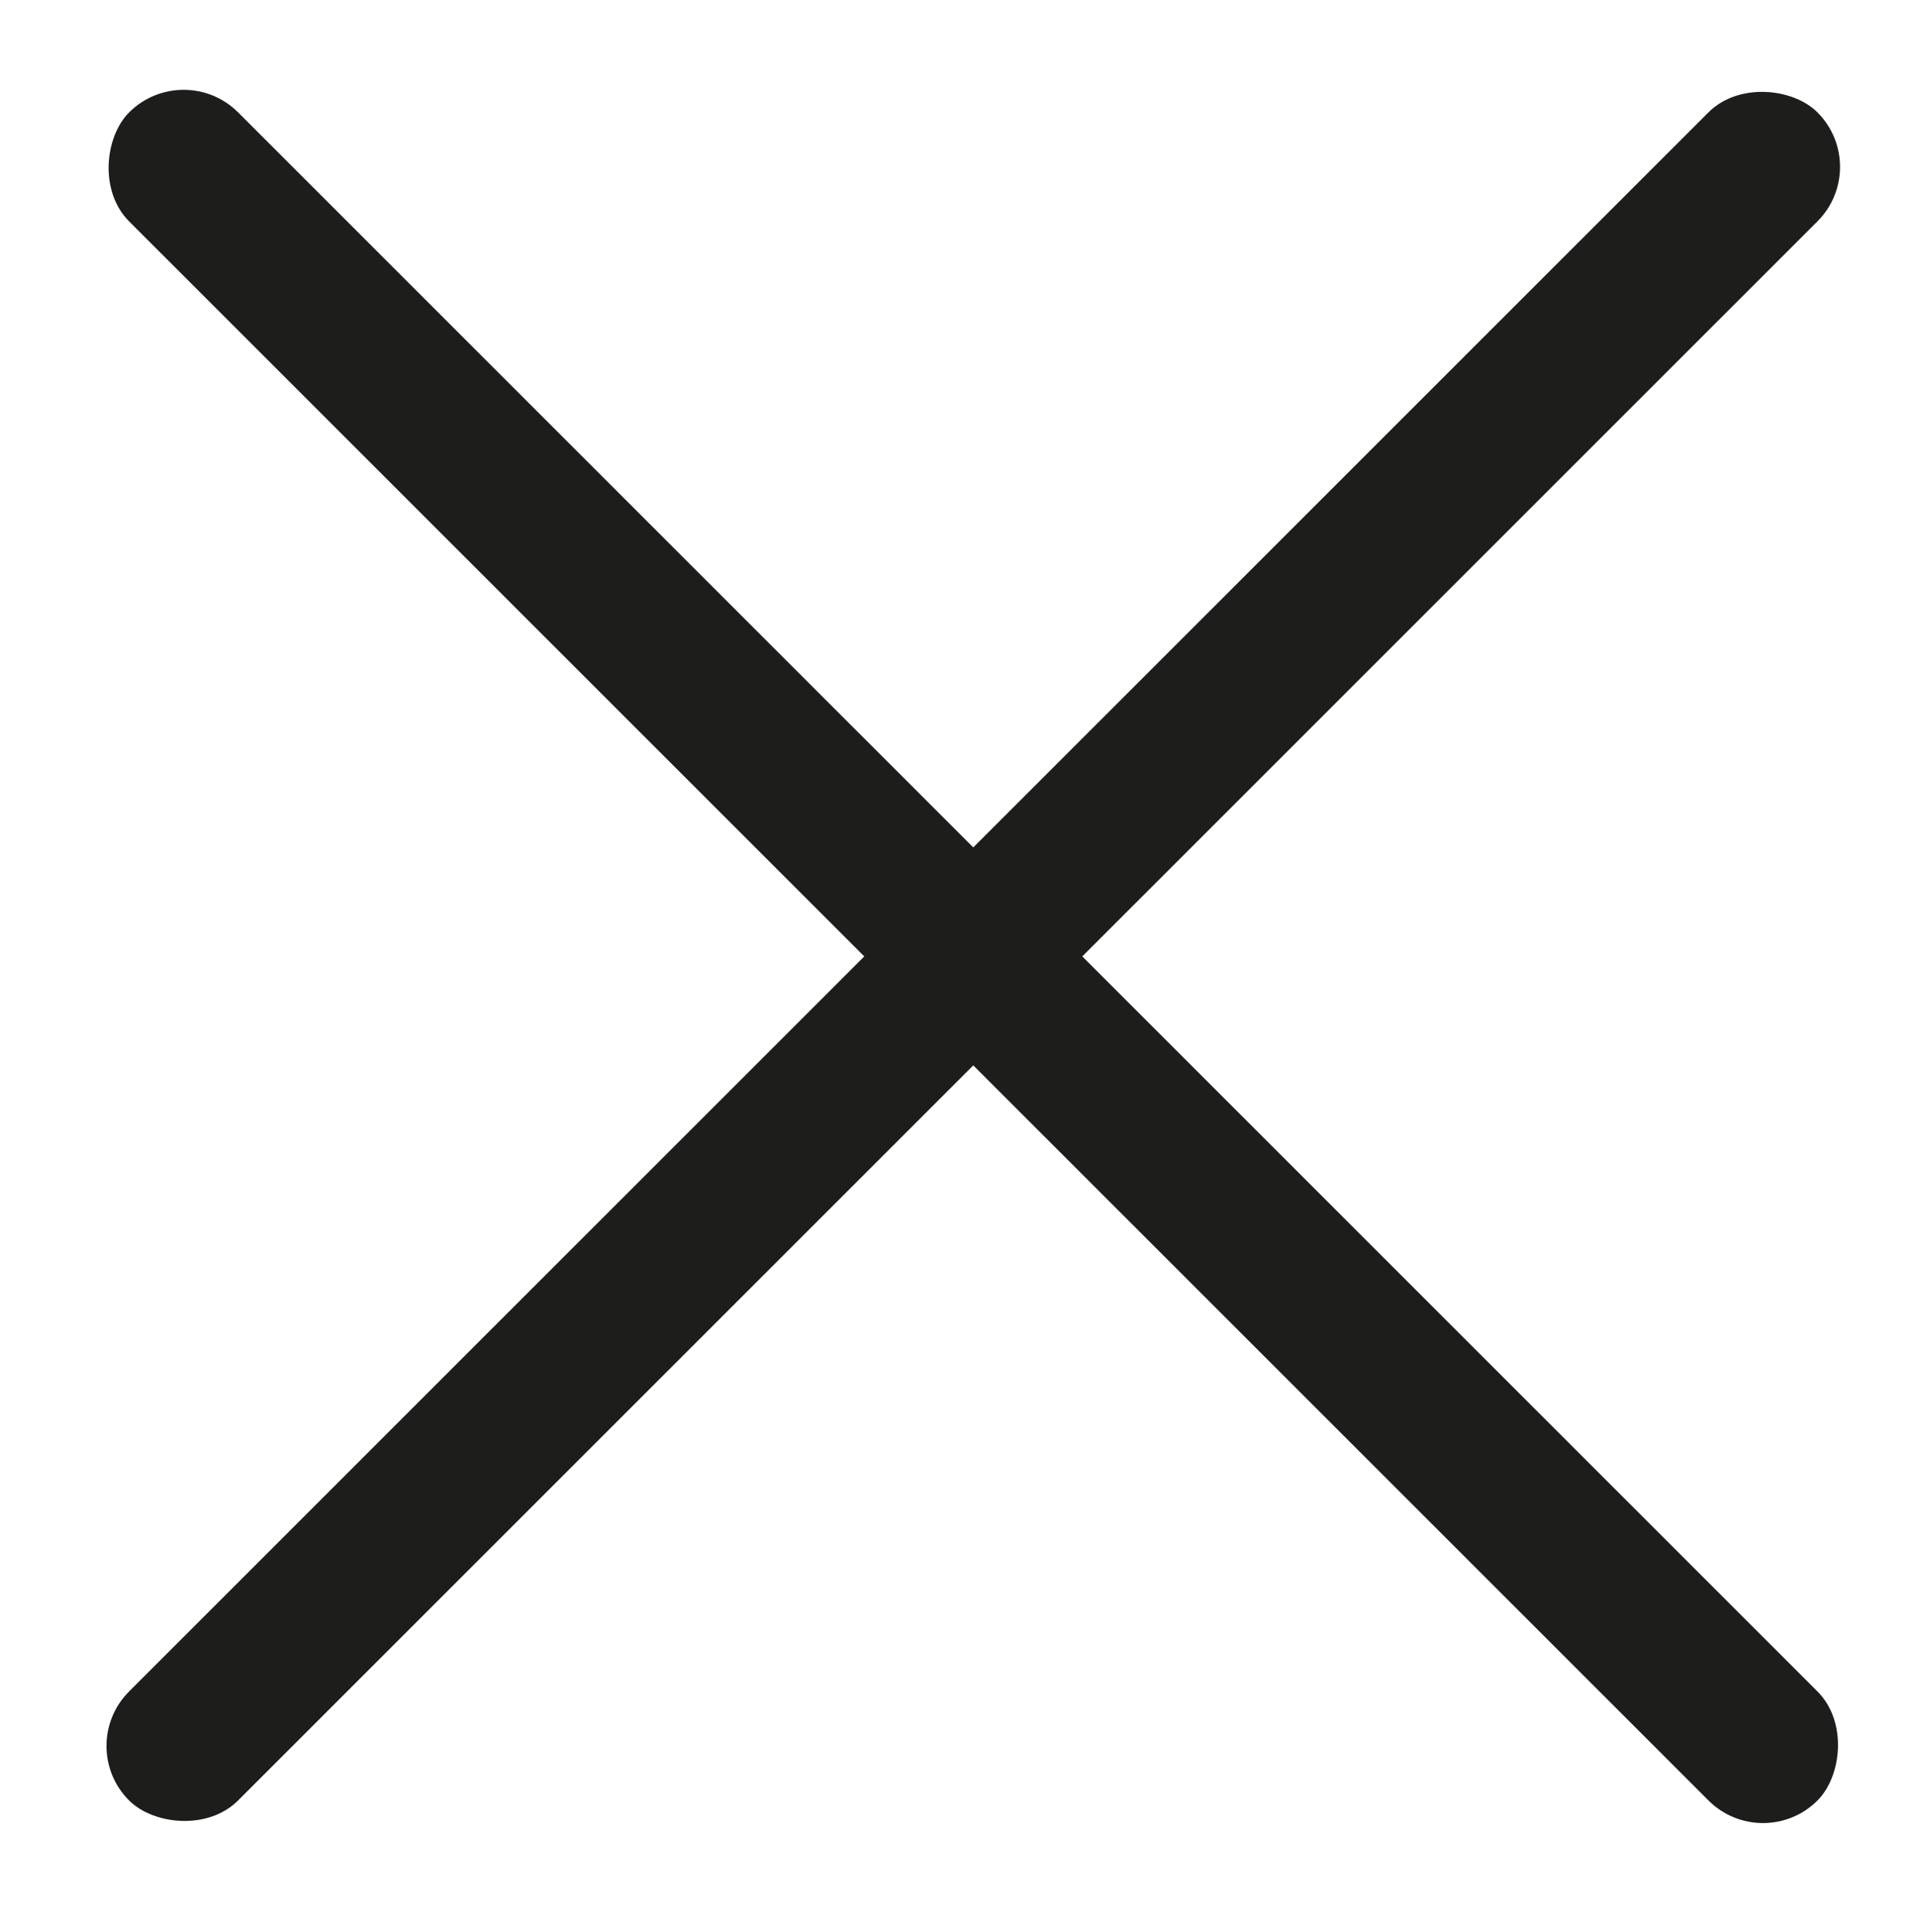 <svg id="Ebene_1" data-name="Ebene 1" xmlns="http://www.w3.org/2000/svg" viewBox="0 0 248.7 250.65"><defs><style>.cls-1{fill:#1d1d1b;}</style></defs><title>X_close-02</title><rect class="cls-1" x="-28.62" y="114.1" width="309.77" height="20" rx="10" ry="10" transform="translate(124.74 -52.93) rotate(45)"/><rect class="cls-1" x="-28.62" y="114.1" width="309.77" height="20" rx="10" ry="10" transform="translate(303.3 122.57) rotate(135)"/></svg>